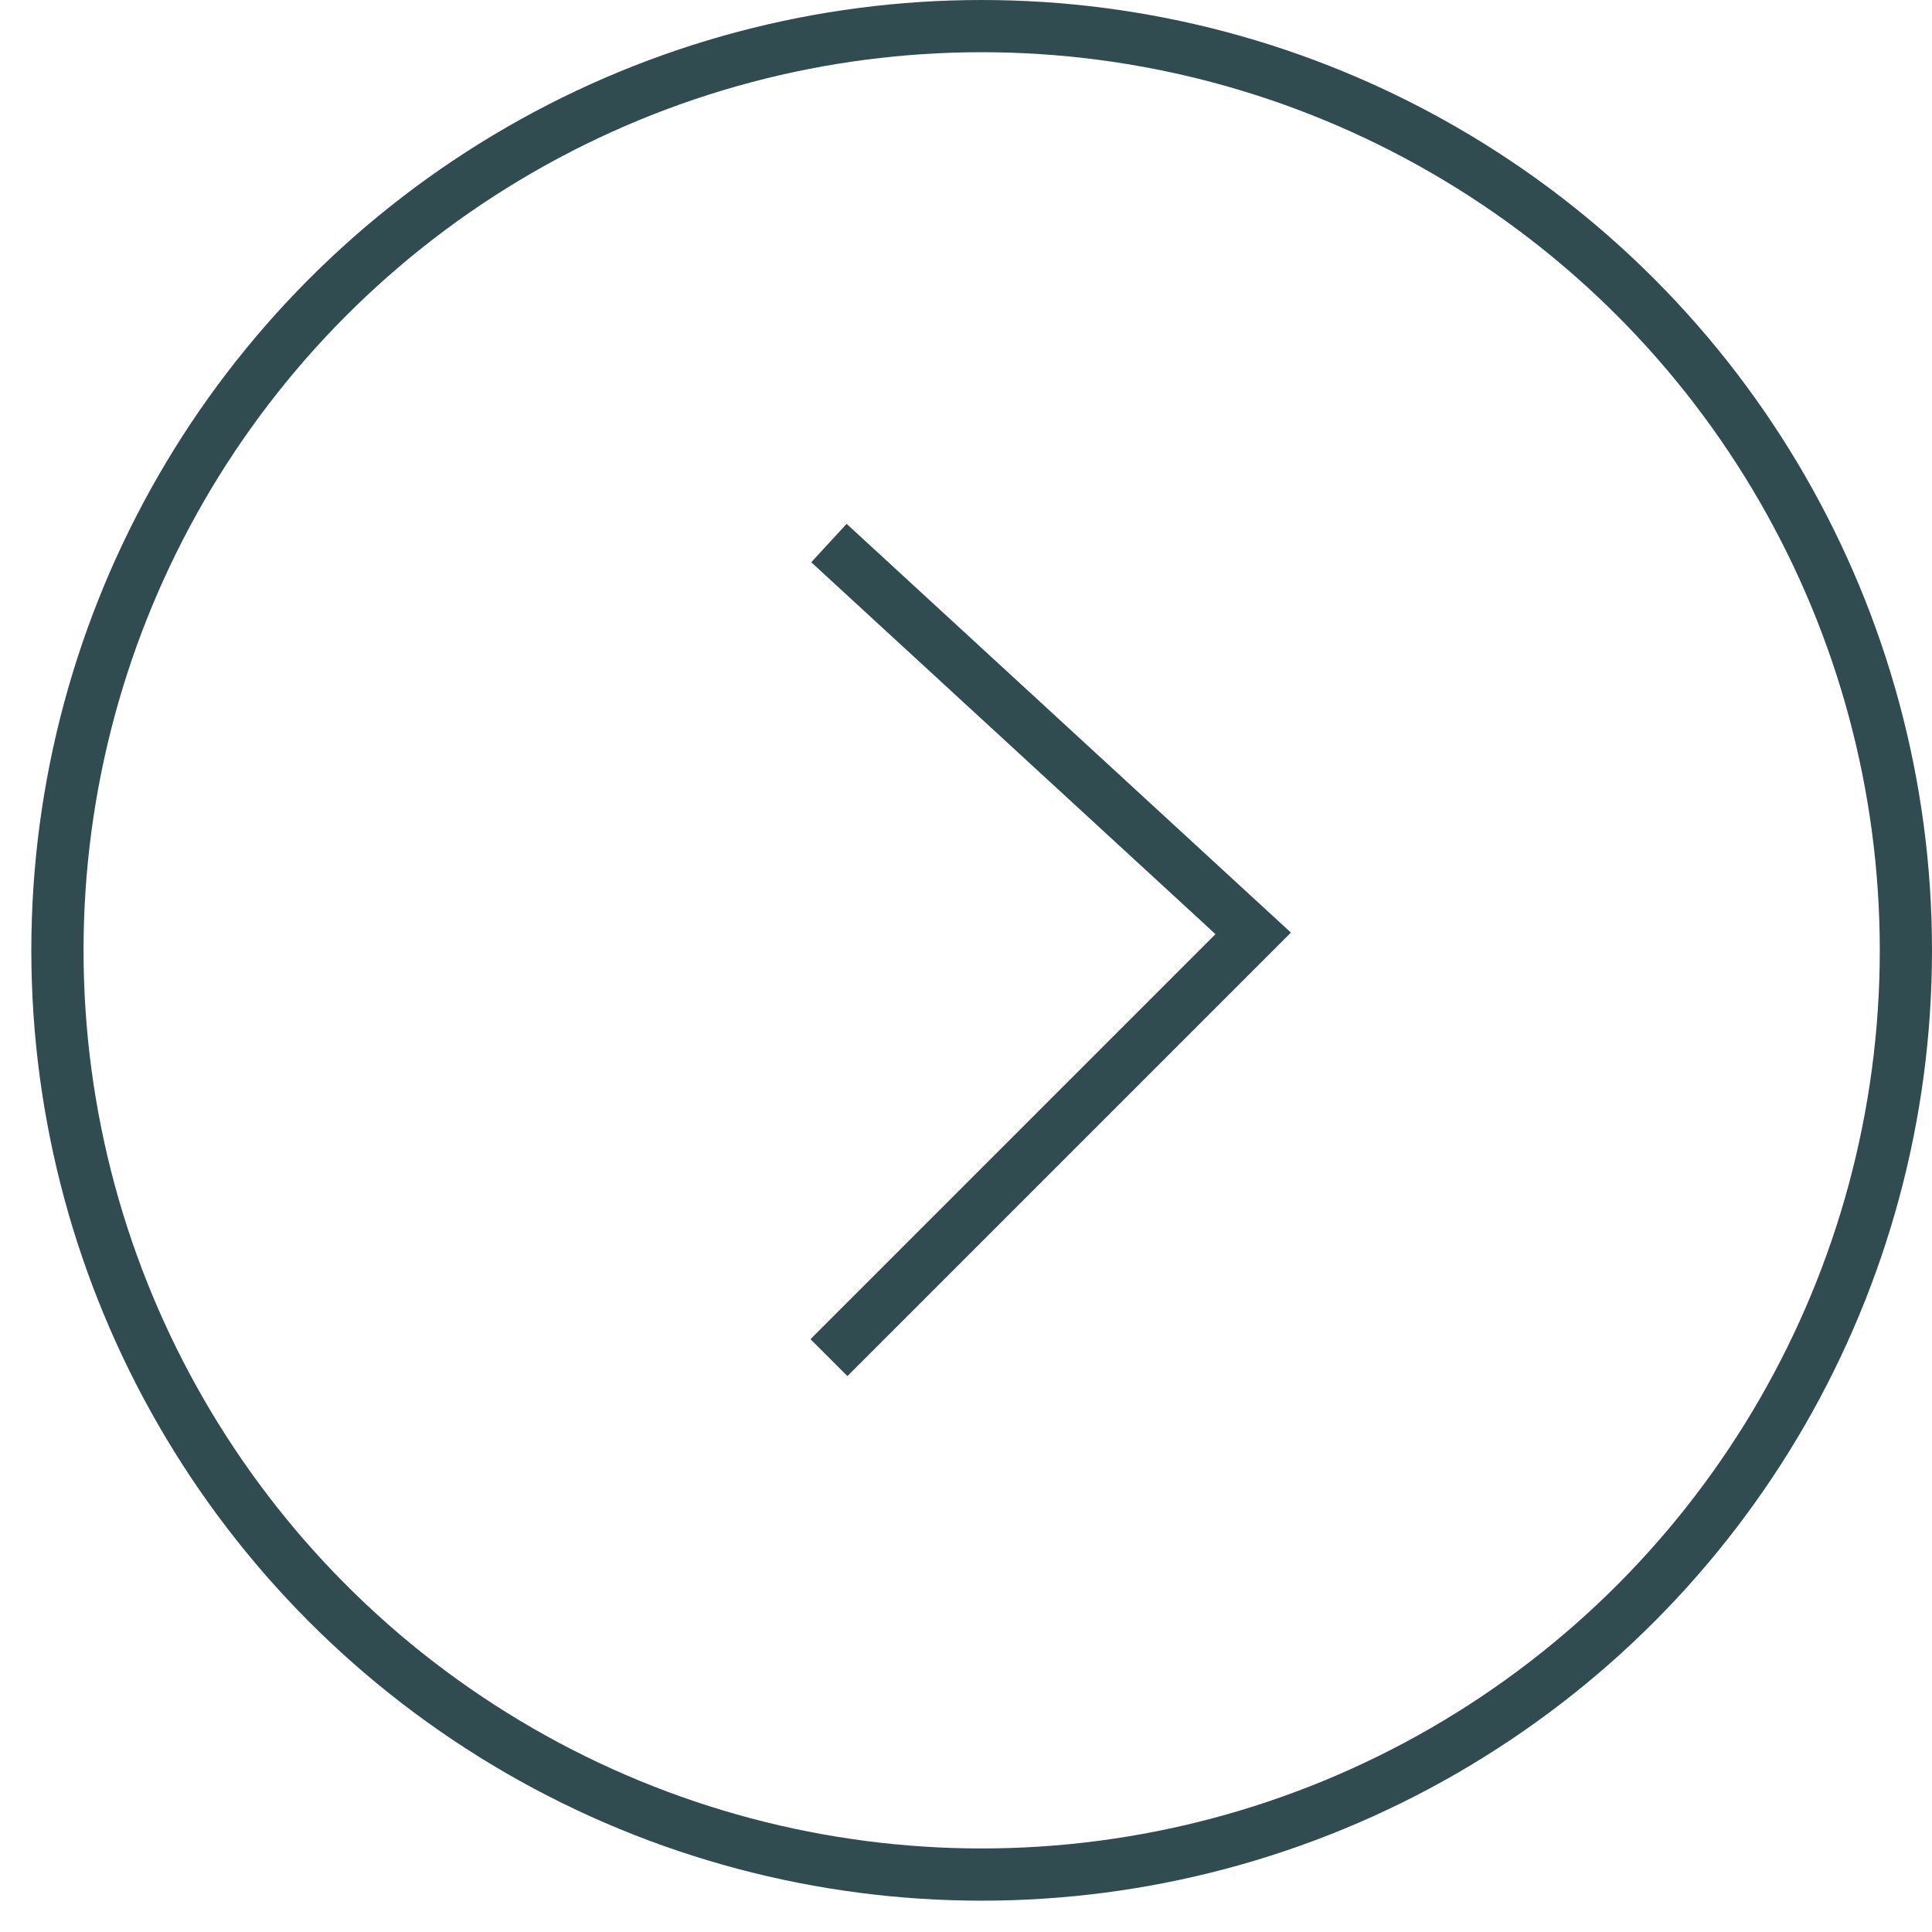 <svg width="37" height="37" viewBox="0 0 37 37" fill="none" xmlns="http://www.w3.org/2000/svg">
<circle r="17.7" transform="matrix(-1 0 0 1 18.8 18.2)" stroke="#314C51"/>
<path d="M15.875 10.4L24 17.875L15.875 26" stroke="#314C51"/>
</svg>
